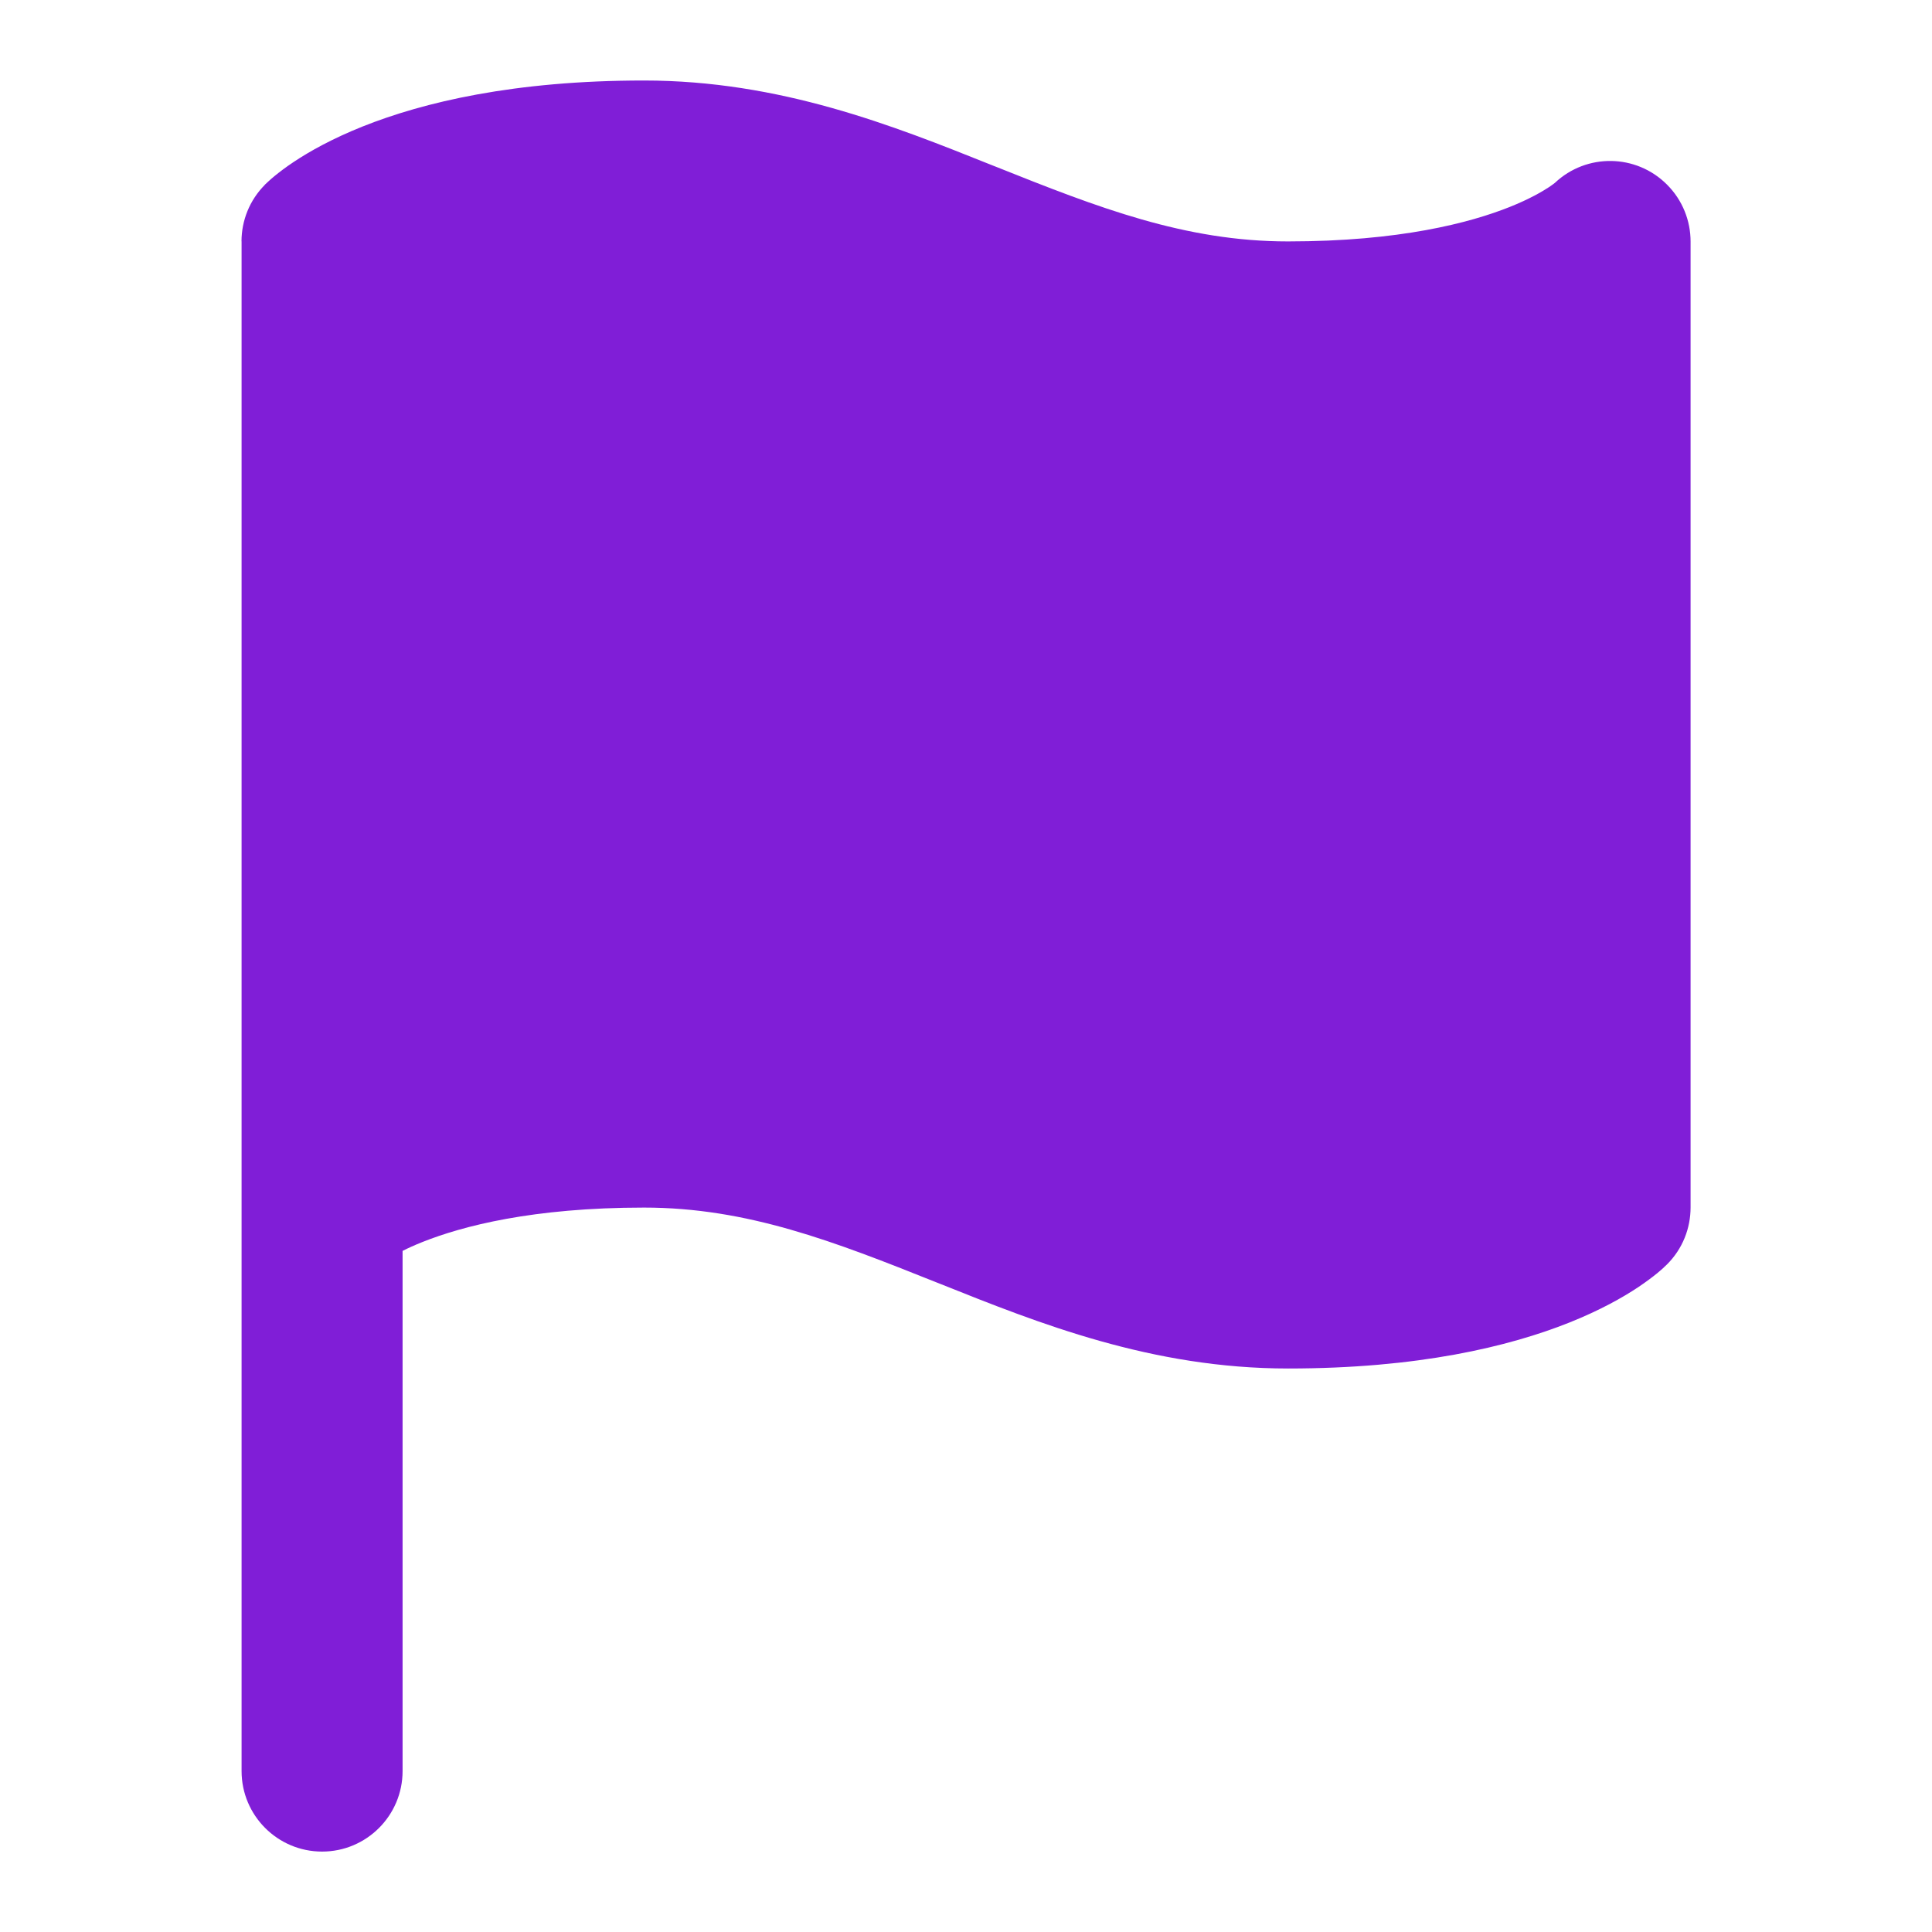 <svg fill="none" height="24" viewBox="0 0 24 24" width="24" xmlns="http://www.w3.org/2000/svg"><path d="m3 2.997c.001-.255.098-.509.293-.704 0 0-.044.038.046-.044.02-.018.044-.04.074-.064.059-.048.137-.108.235-.173.198-.132.478-.289.855-.44.756-.302 1.884-.572 3.496-.572 1.693 0 3.097.561 4.316 1.049l.056.022c1.268.507 2.348.928 3.629.928 1.387 0 2.26-.231 2.754-.428.248-.099.405-.192.489-.247.041-.028.065-.046.073-.053.392-.369 1.009-.362 1.392.022.195.195.293.451.293.707v11.999c0.0.256-.097.513-.293.708l-.001.001c-.038.038-.078.073-.119.107-.059.048-.137.107-.235.173-.198.132-.478.289-.855.44-.756.302-1.884.572-3.496.572-1.693 0-3.097-.561-4.316-1.049l-.056-.022c-1.268-.507-2.348-.928-3.629-.928-1.387 0-2.259.231-2.754.428-.095.038-.177.075-.246.11v6.462c0 .552-.448 1-1 1-.552 0-1-.448-1-1v-7s0 0 0 0v-12c0-.001 0-.002 0-.003z" fill="#801ed7"/></svg>